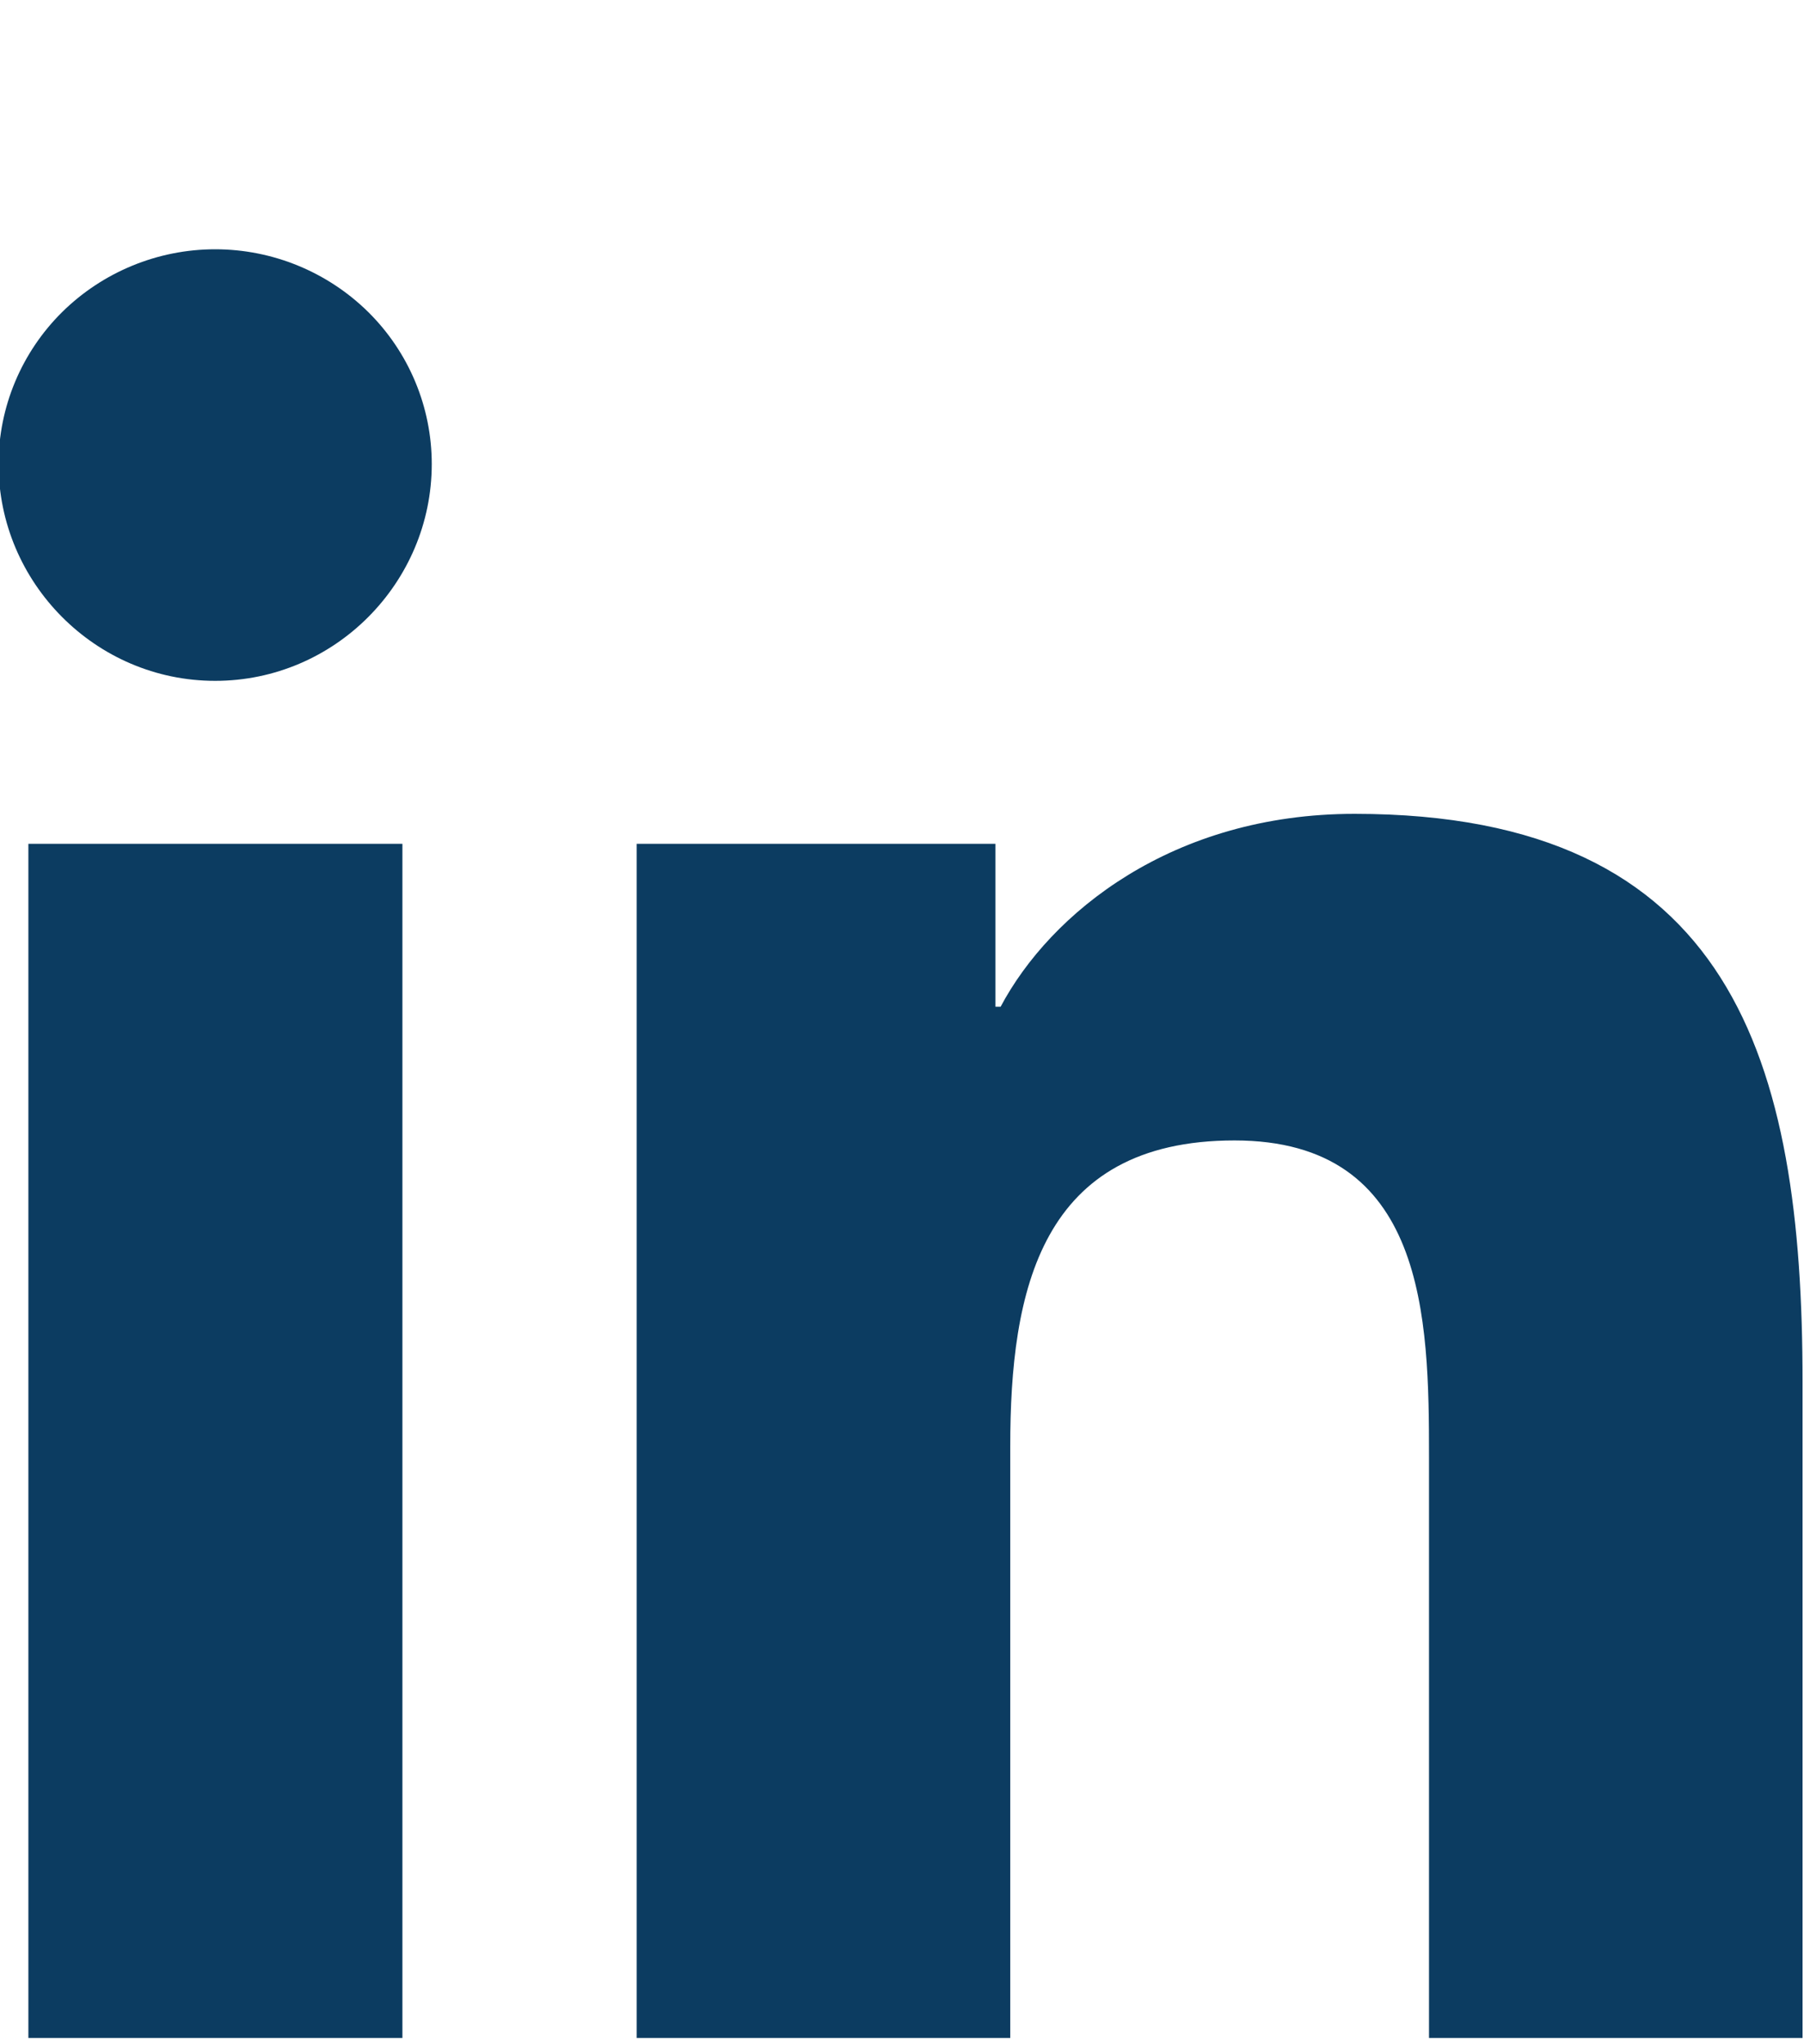 <?xml version="1.0" encoding="UTF-8" standalone="no"?><!DOCTYPE svg PUBLIC "-//W3C//DTD SVG 1.1//EN" "http://www.w3.org/Graphics/SVG/1.1/DTD/svg11.dtd"><svg width="100%" height="100%" viewBox="0 0 15 17" version="1.1" xmlns="http://www.w3.org/2000/svg" xmlns:xlink="http://www.w3.org/1999/xlink" xml:space="preserve" xmlns:serif="http://www.serif.com/" style="fill-rule:evenodd;clip-rule:evenodd;stroke-linejoin:round;stroke-miterlimit:2;"><path d="M3.346,16.948l-3.11,0l0,-9.931l3.11,-0l0,9.931Zm-1.557,-11.286c-0.994,0 -1.801,-0.816 -1.801,-1.803c0,-0.473 0.19,-0.928 0.528,-1.263c0.338,-0.334 0.796,-0.523 1.273,-0.523c0.478,0 0.936,0.189 1.274,0.523c0.338,0.335 0.527,0.79 0.527,1.263c0,0.987 -0.806,1.803 -1.801,1.803Zm13.199,11.286l-3.106,0l-0,-4.834c-0,-1.152 -0.023,-2.63 -1.617,-2.63c-1.617,-0 -1.865,1.252 -1.865,2.547l0,4.917l-3.106,0l0,-9.931l2.983,-0l-0,1.355l0.043,-0c0.415,-0.781 1.429,-1.604 2.943,-1.604c3.147,-0 3.725,2.055 3.725,4.725l0,5.455Z" style="fill:#0c3c61;fill-rule:nonzero;"/></svg>
